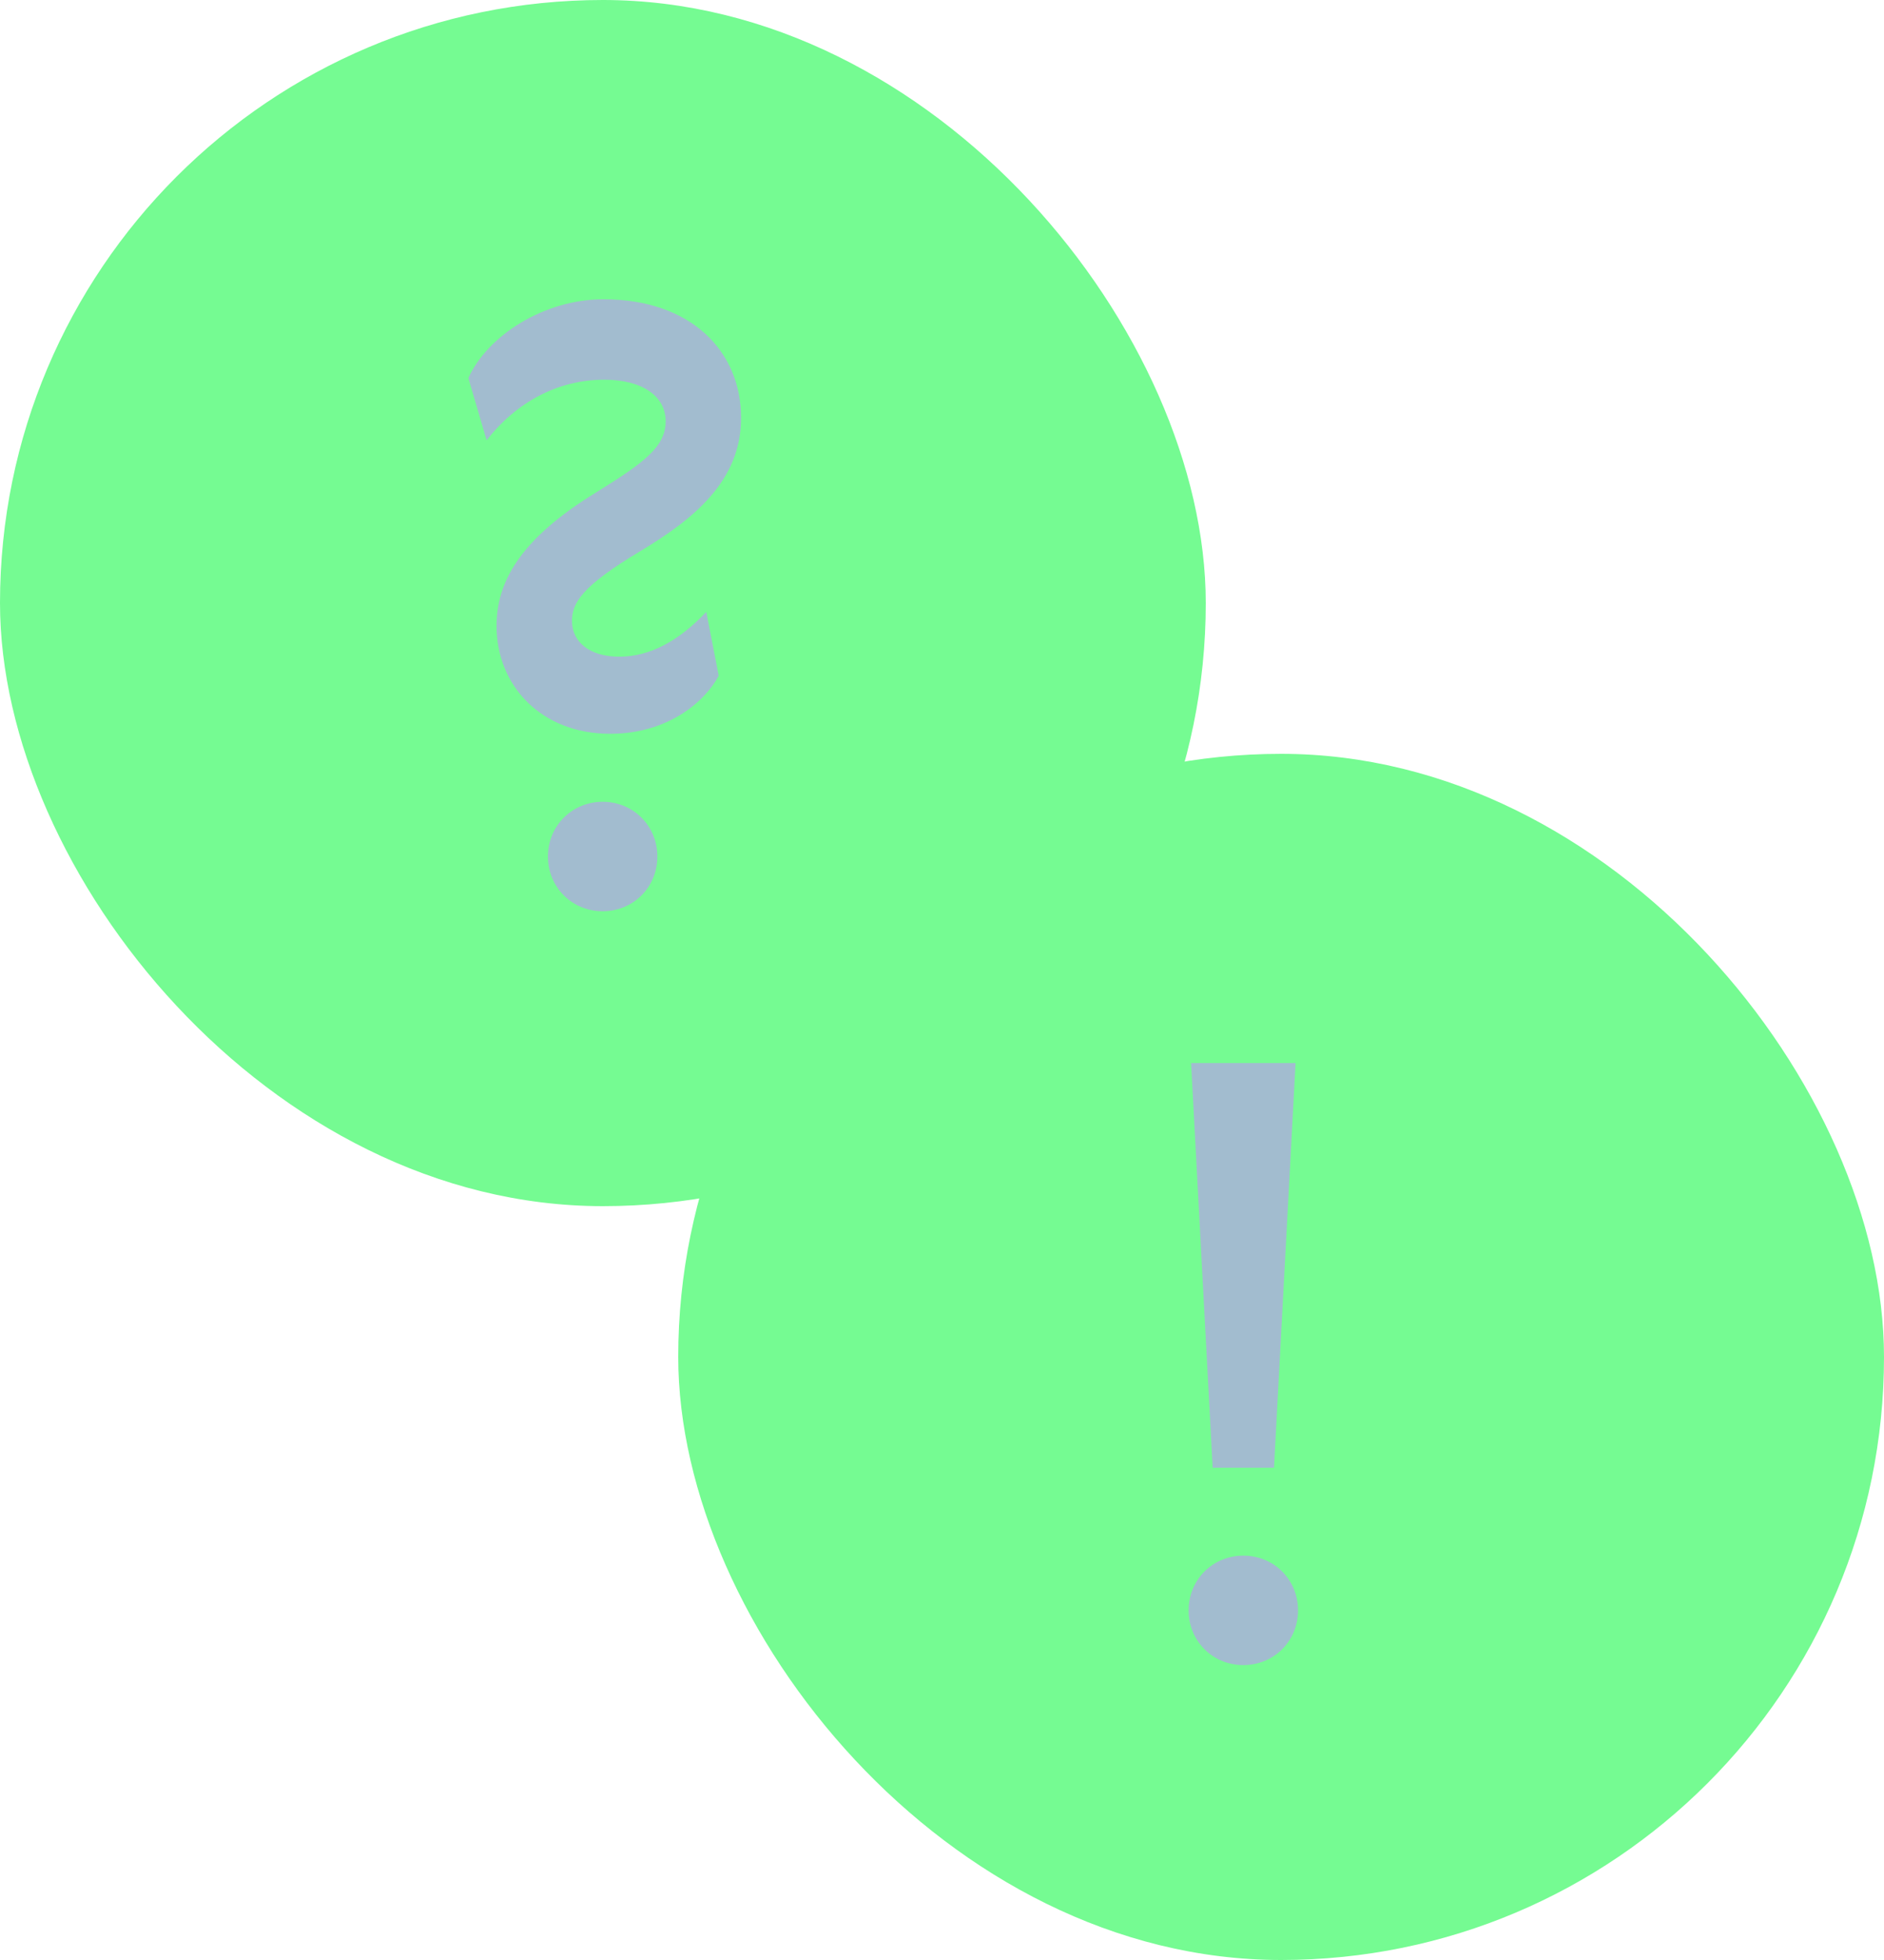 <?xml version="1.0" encoding="UTF-8"?> <svg xmlns="http://www.w3.org/2000/svg" width="50" height="52" viewBox="0 0 50 52" fill="none"><rect x="18" y="20" width="32" height="32" rx="16" fill="#75FB92"></rect><path d="M33.811 38.94H32.183L31.611 28.204H34.383L33.811 38.94ZM31.545 42.724C31.545 41.91 32.183 41.272 32.997 41.272C33.811 41.272 34.449 41.91 34.449 42.724C34.449 43.538 33.811 44.176 32.997 44.176C32.183 44.176 31.545 43.538 31.545 42.724Z" fill="#A2BCCF"></path><rect width="32" height="32" rx="16" fill="#75FB92"></rect><path d="M14.542 22.724C14.542 21.91 15.18 21.272 15.994 21.272C16.808 21.272 17.446 21.91 17.446 22.724C17.446 23.538 16.808 24.176 15.994 24.176C15.18 24.176 14.542 23.538 14.542 22.724ZM12.914 11.68L12.43 10.03C12.936 8.908 14.432 7.94 16.016 7.94C18.348 7.94 19.668 9.326 19.668 11.086C19.668 12.758 18.414 13.77 16.984 14.628C15.444 15.552 15.18 15.992 15.18 16.476C15.18 17.026 15.642 17.422 16.434 17.422C17.248 17.422 18.018 17.004 18.744 16.234L19.074 17.928C18.7 18.632 17.71 19.468 16.192 19.468C14.366 19.468 13.178 18.192 13.178 16.608C13.178 15.464 13.772 14.32 15.818 13.066C17.094 12.274 17.666 11.856 17.666 11.174C17.666 10.514 17.05 10.074 16.038 10.074C14.806 10.074 13.706 10.668 12.914 11.68Z" fill="#A2BCCF"></path></svg> 